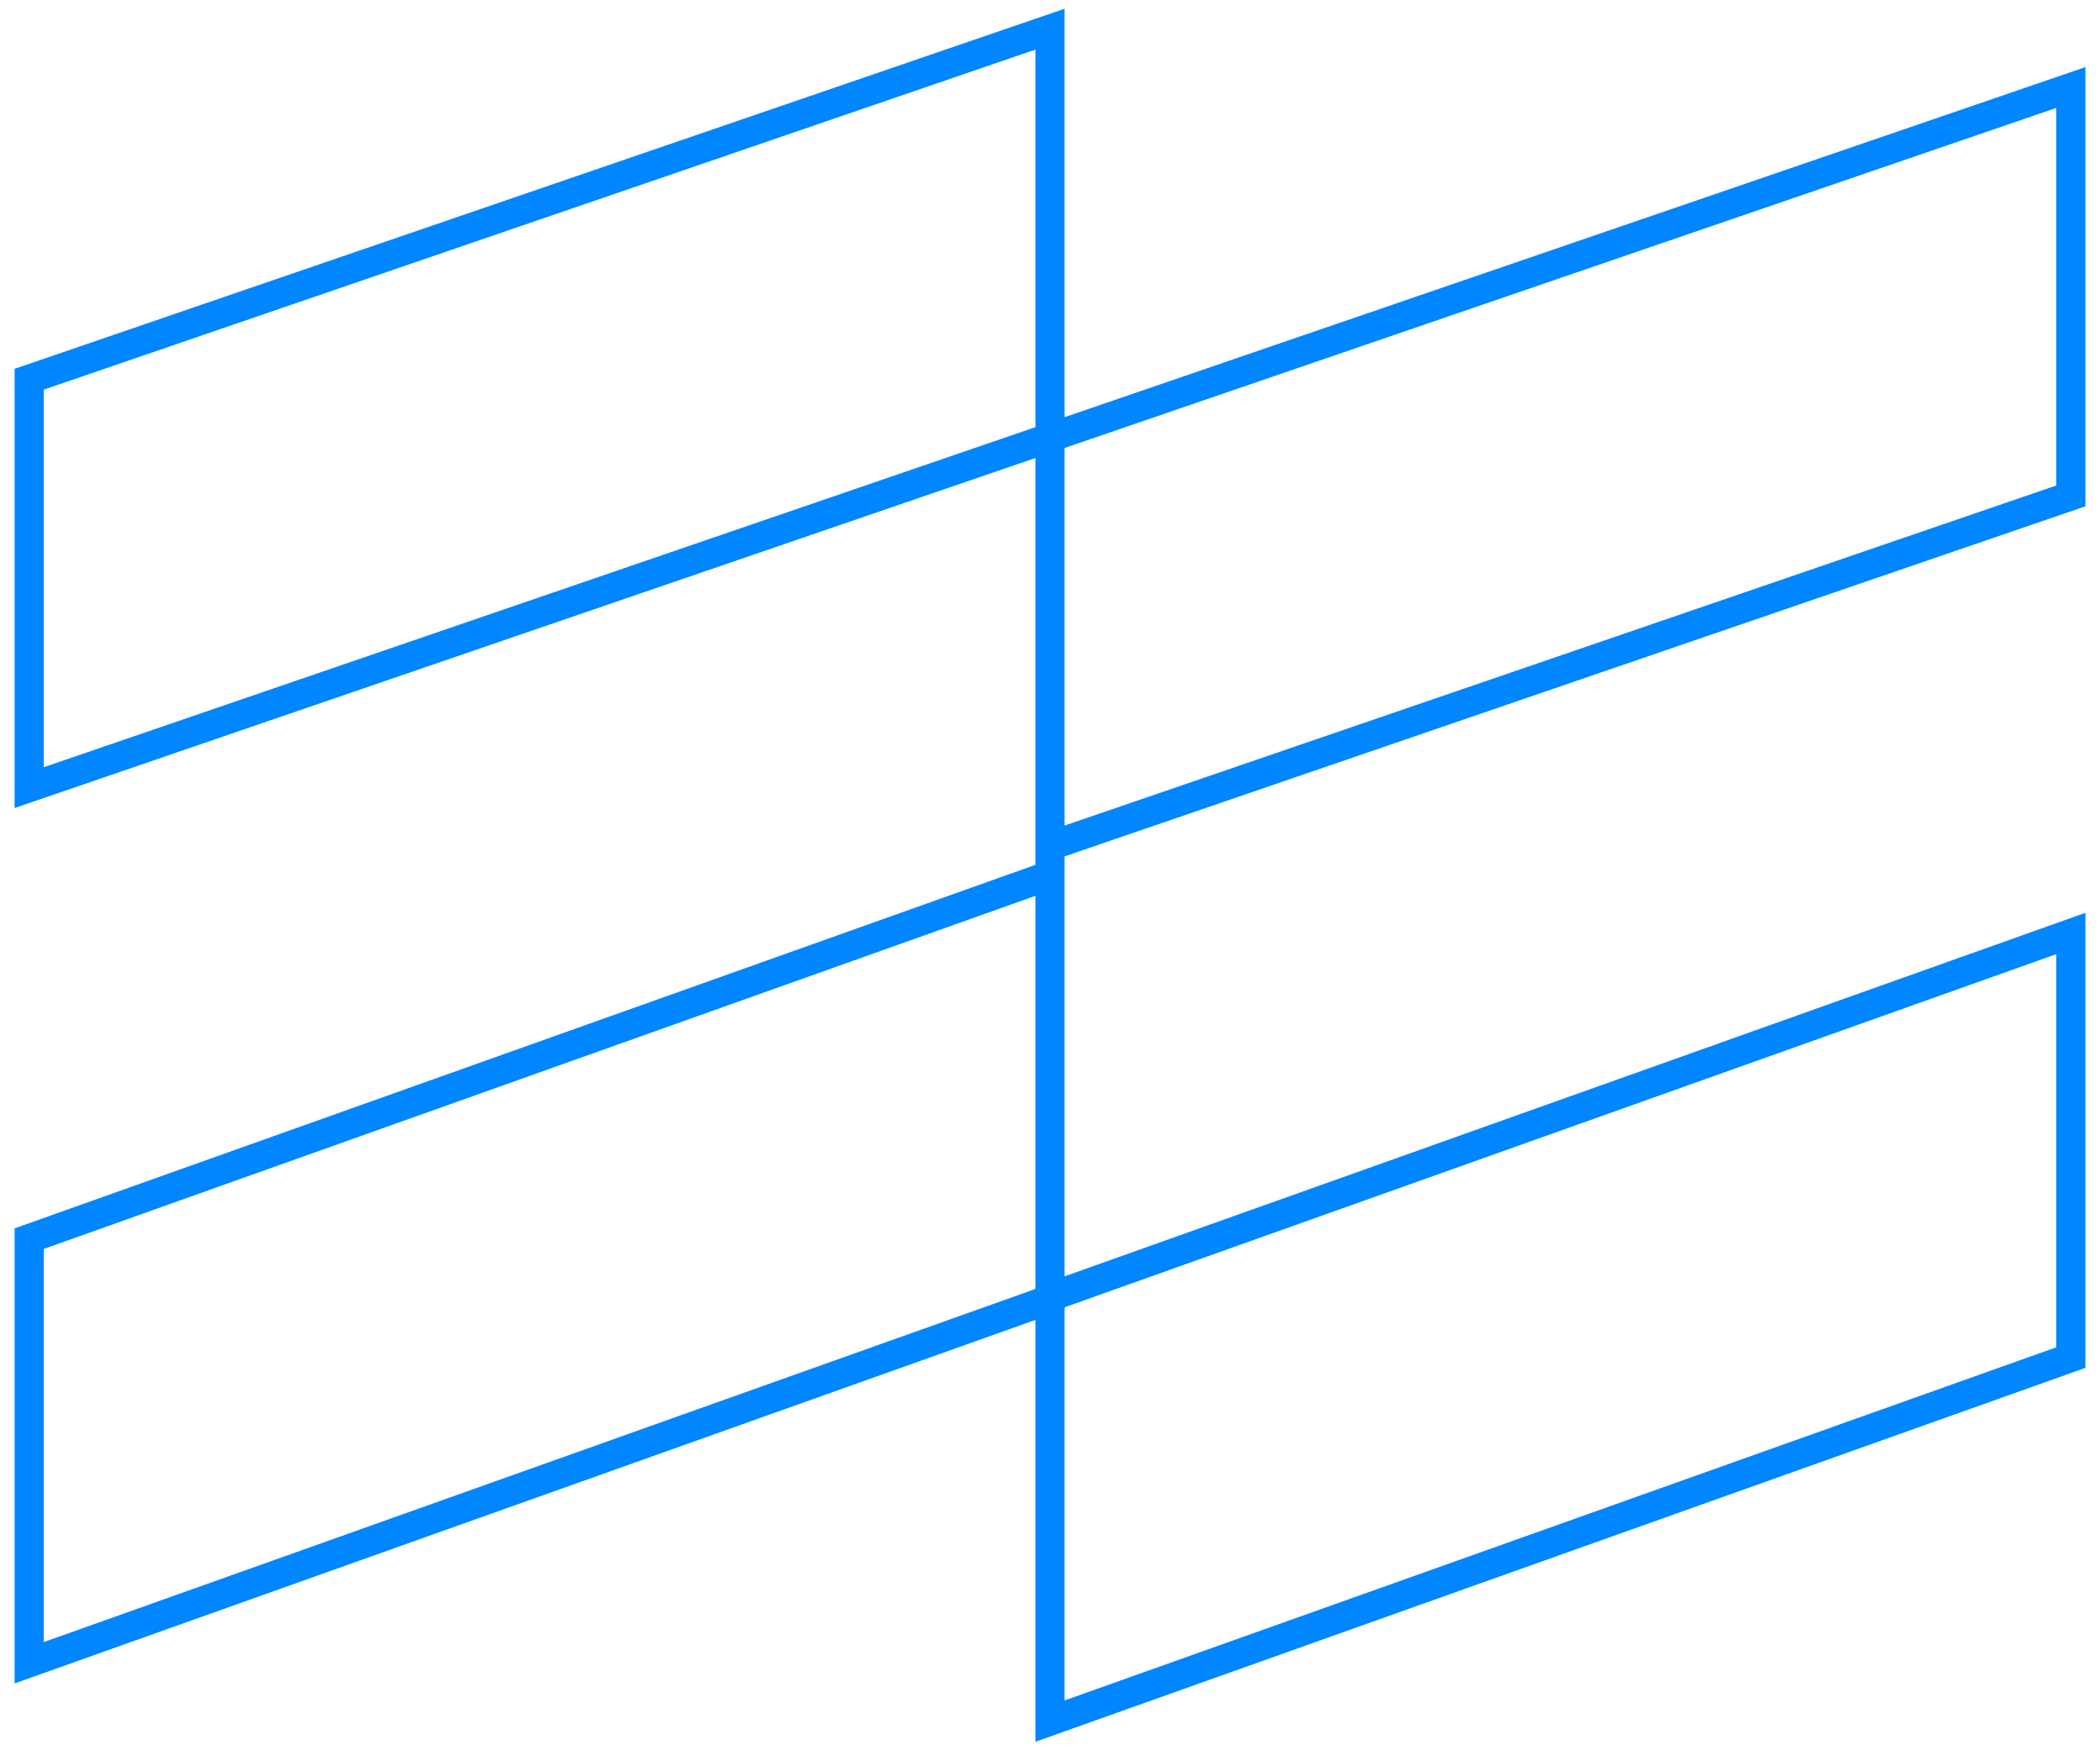 <svg xmlns="http://www.w3.org/2000/svg" width="72" height="60" viewBox="0 0 72 60" fill="none"><path fill-rule="evenodd" clip-rule="evenodd" d="M36.5 0.3V15.357L0.5 27.7V12.643L36.5 0.3ZM1.5 13.357V26.3L35.5 14.643V1.7L1.5 13.357Z" fill="#0086FF"></path><path fill-rule="evenodd" clip-rule="evenodd" d="M71.5 2.3V17.357L35.5 29.7V14.643L71.5 2.3ZM36.5 15.357V28.3L70.5 16.643V3.7L36.5 15.357Z" fill="#0086FF"></path><path fill-rule="evenodd" clip-rule="evenodd" d="M71.5 31.291V46.891L35.5 59.709V44.109L71.5 31.291ZM36.5 44.814V58.291L70.5 46.186V32.709L36.5 44.814Z" fill="#0086FF"></path><path fill-rule="evenodd" clip-rule="evenodd" d="M36.5 29.291V44.891L0.5 57.709V42.109L36.5 29.291ZM1.5 42.814V56.291L35.5 44.186V30.709L1.5 42.814Z" fill="#0086FF"></path></svg>